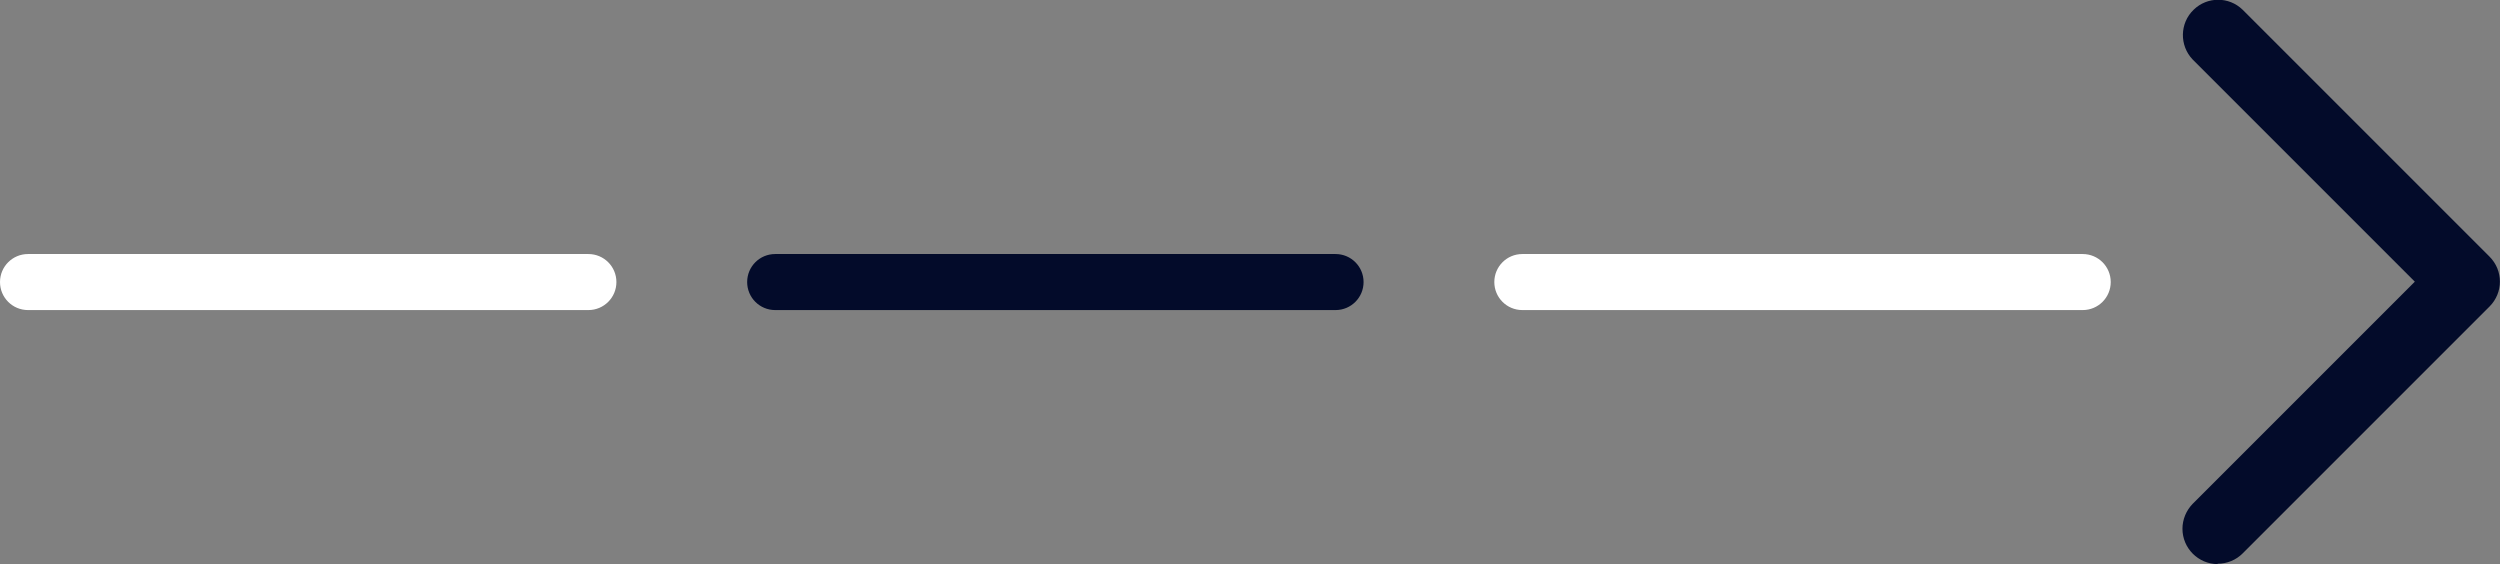<svg xmlns="http://www.w3.org/2000/svg" id="Layer_2" viewBox="0 0 133.84 30.2"><rect x="0" y="0" width="133.84" height="30.2" fill="#808080" stroke="none"/><defs><style>.cls-1{fill:#fff;}.cls-1,.cls-2{stroke-width:0px;}.cls-2{fill:#030b2a;}</style></defs><g id="Layer_2-2"><path id="angle-right" class="cls-2" d="m118.73,30.2c-1.04,0-1.89-.85-1.89-1.89,0-.5.2-.98.55-1.34l11.89-11.89-11.89-11.89c-.72-.75-.7-1.95.05-2.67.73-.71,1.89-.71,2.62,0l13.22,13.22c.74.74.74,1.93,0,2.67l-13.22,13.22c-.35.35-.83.55-1.34.55h0Z"></path><path class="cls-1" d="m111.5,16.6h-30c-.83,0-1.5-.67-1.5-1.5s.67-1.5,1.5-1.5h30c.83,0,1.5.67,1.5,1.5s-.67,1.5-1.5,1.5Z"></path><path class="cls-2" d="m71.5,16.6h-30c-.83,0-1.5-.67-1.5-1.5s.67-1.5,1.5-1.5h30c.83,0,1.5.67,1.5,1.5s-.67,1.5-1.5,1.5Z"></path><path class="cls-1" d="m31.5,16.6H1.5c-.83,0-1.5-.67-1.5-1.5s.67-1.5,1.5-1.5h30c.83,0,1.5.67,1.5,1.5s-.67,1.5-1.5,1.5Z"></path></g></svg>